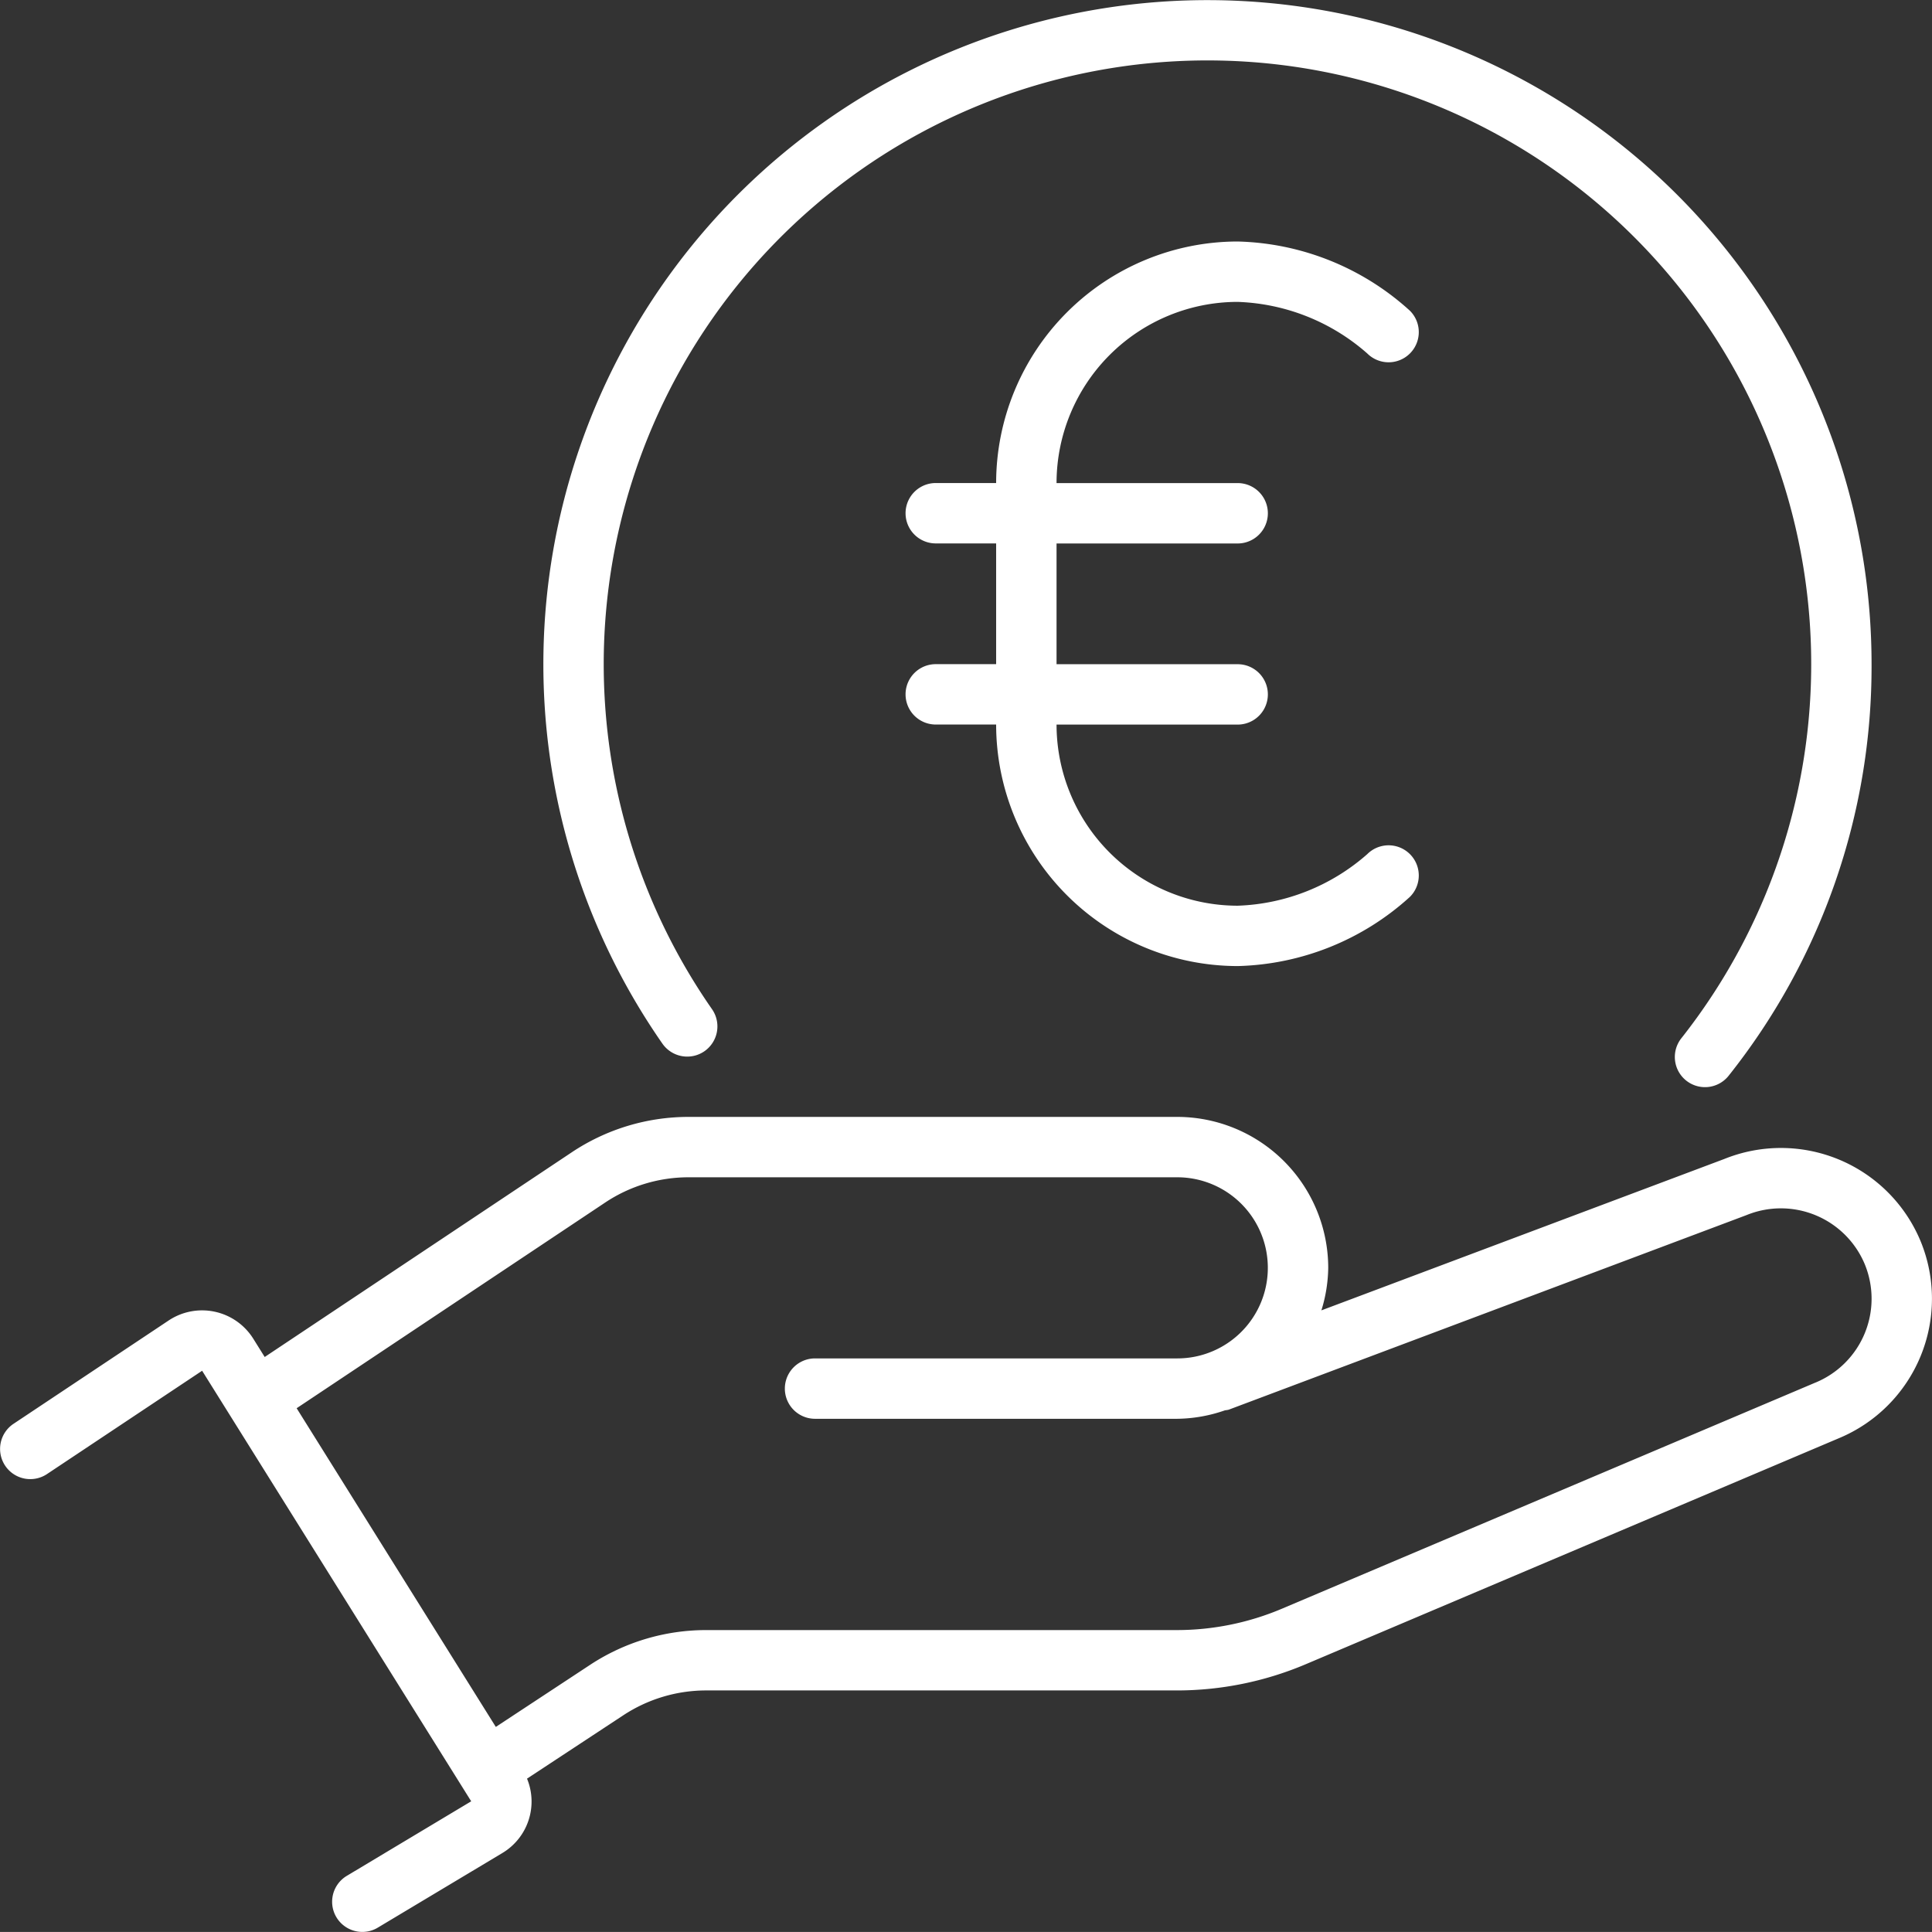 <svg xmlns="http://www.w3.org/2000/svg" width="71.191" height="71.189" viewBox="0 0 71.191 71.189">
  <rect x="0" y="0" width="71.191" height="71.189" fill="#333333" stroke="none"/>
  <g id="Groupe_90" data-name="Groupe 90" transform="translate(-519 -415)">
    <path id="Tracé_20" data-name="Tracé 20" d="M589.768,456.573a5.573,5.573,0,0,0-7.232-3.022l-14.845,5.578a5.5,5.5,0,0,0,.252-1.567A5.568,5.568,0,0,0,562.381,452h-18a7.751,7.751,0,0,0-4.318,1.308l-11.309,7.539-.42-.672a2.225,2.225,0,0,0-3.12-.673l-5.716,3.807a1.112,1.112,0,0,0,1.235,1.851l5.715-3.806,9.915,15.865-4.584,2.747a1.112,1.112,0,0,0,.573,2.066,1.1,1.1,0,0,0,.571-.159l4.583-2.745a2.211,2.211,0,0,0,.914-2.744l3.548-2.335a5.554,5.554,0,0,1,3.059-.915h17.321a12.175,12.175,0,0,0,4.776-.97l19.636-8.324A5.569,5.569,0,0,0,589.768,456.573Zm-3.87,5.216-19.646,8.327a9.944,9.944,0,0,1-3.906.794H545.024a7.77,7.77,0,0,0-4.28,1.281l-3.474,2.287-7.339-11.743,11.364-7.576a5.538,5.538,0,0,1,3.084-.934h18a3.337,3.337,0,0,1,1.3,6.411h0a3.319,3.319,0,0,1-1.3.263H549.033a1.112,1.112,0,0,0,0,2.225h13.348a5.511,5.511,0,0,0,1.761-.313.9.9,0,0,0,.131-.021l19.08-7.17a3.349,3.349,0,0,1,4.359,1.805A3.343,3.343,0,0,1,585.9,461.789Z" transform="translate(0 4.156)" fill="#fff"/>
    <path id="Tracé_21" data-name="Tracé 21" d="M542.938,453.734a1.113,1.113,0,0,0,.276-1.548,22.247,22.247,0,1,1,35.73,1.058,1.112,1.112,0,1,0,1.746,1.377,24.215,24.215,0,0,0,5.252-15.149,24.471,24.471,0,1,0-44.554,13.986A1.114,1.114,0,0,0,542.938,453.734Z" transform="translate(2.022)" fill="#fff"/>
    <path id="Tracé_22" data-name="Tracé 22" d="M561.232,425.225a7.615,7.615,0,0,1,4.779,1.9,1.112,1.112,0,0,0,1.573-1.573A9.782,9.782,0,0,0,561.236,423a8.909,8.909,0,0,0-8.9,8.9h-2.225a1.112,1.112,0,0,0,0,2.225h2.225v4.449h-2.225a1.112,1.112,0,0,0,0,2.225h2.225a8.909,8.909,0,0,0,8.9,8.9,9.782,9.782,0,0,0,6.348-2.551,1.112,1.112,0,0,0-1.573-1.573,7.615,7.615,0,0,1-4.775,1.9,6.681,6.681,0,0,1-6.674-6.674h6.674a1.112,1.112,0,0,0,0-2.225h-6.674v-4.449h6.674a1.112,1.112,0,0,0,0-2.225h-6.674A6.68,6.68,0,0,1,561.232,425.225Z" transform="translate(3.37 0.899)" fill="#fff"/>
  </g>
</svg>
